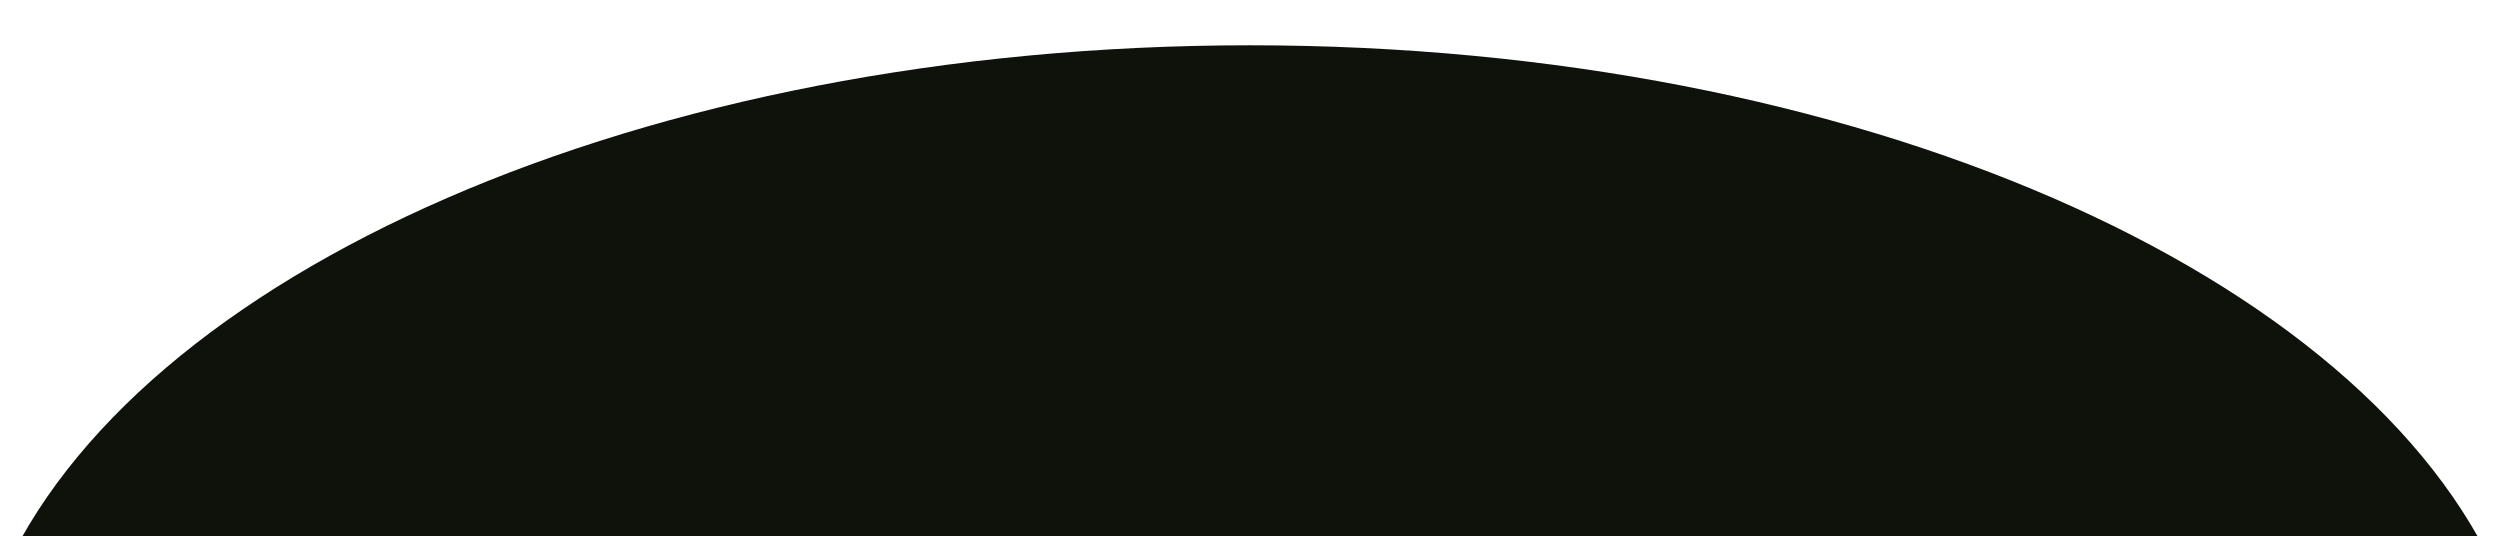 <?xml version="1.0" encoding="utf-8"?>
<svg xmlns="http://www.w3.org/2000/svg" fill="none" height="100%" overflow="visible" preserveAspectRatio="none" style="display: block;" viewBox="0 0 1380 296" width="100%">
<g filter="url(#filter0_i_0_55)" id="circle">
<path d="M1380 295.792H0C73.442 126.243 354.495 0 690 0C1025.5 0 1306.56 126.243 1380 295.792Z" fill="#0F120A"/>
</g>
<defs>
<filter color-interpolation-filters="sRGB" filterUnits="userSpaceOnUse" height="320.792" id="filter0_i_0_55" width="1380" x="0" y="0">
<feFlood flood-opacity="0" result="BackgroundImageFix"/>
<feBlend in="SourceGraphic" in2="BackgroundImageFix" mode="normal" result="shape"/>
<feColorMatrix in="SourceAlpha" result="hardAlpha" type="matrix" values="0 0 0 0 0 0 0 0 0 0 0 0 0 0 0 0 0 0 127 0"/>
<feOffset dy="25"/>
<feGaussianBlur stdDeviation="50"/>
<feComposite in2="hardAlpha" k2="-1" k3="1" operator="arithmetic"/>
<feColorMatrix type="matrix" values="0 0 0 0 0.984 0 0 0 0 0.275 0 0 0 0 0.004 0 0 0 0.8 0"/>
<feBlend in2="shape" mode="normal" result="effect1_innerShadow_0_55"/>
</filter>
</defs>
</svg>